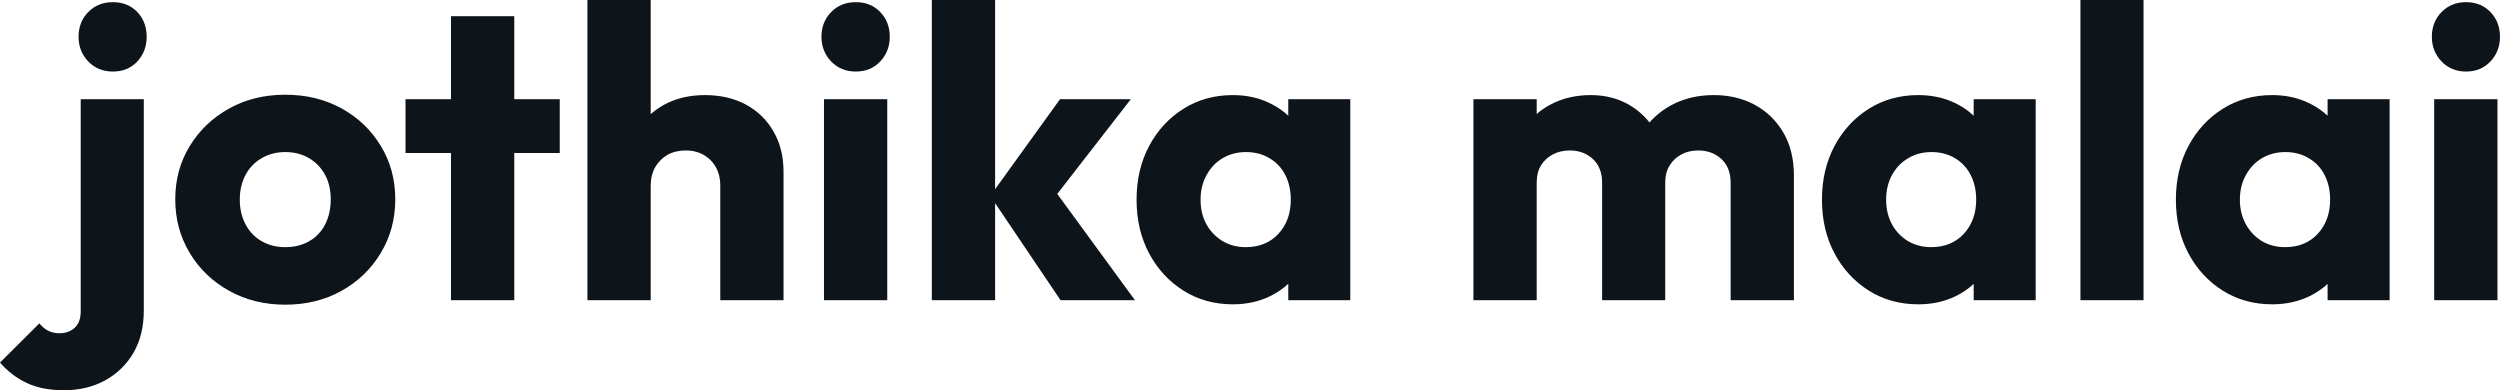 <svg fill="#0d141a" viewBox="0 0 139.081 21.712" height="100%" width="100%" xmlns="http://www.w3.org/2000/svg"><path preserveAspectRatio="none" d="M3.56 21.71L3.56 21.71Q2.35 21.71 1.50 21.31Q0.64 20.91 0 20.17L0 20.17L2.19 17.99Q2.44 18.29 2.70 18.41Q2.97 18.54 3.31 18.54L3.31 18.54Q3.82 18.54 4.15 18.24Q4.49 17.94 4.49 17.32L4.49 17.32L4.49 5.52L8.00 5.52L8.00 17.27Q8.00 18.63 7.43 19.62Q6.85 20.61 5.85 21.16Q4.85 21.71 3.56 21.71ZM6.28 3.98L6.28 3.98Q5.45 3.98 4.91 3.42Q4.37 2.85 4.37 2.05L4.37 2.05Q4.37 1.22 4.91 0.67Q5.45 0.12 6.28 0.12L6.28 0.12Q7.11 0.12 7.64 0.67Q8.16 1.22 8.16 2.05L8.16 2.05Q8.16 2.85 7.64 3.42Q7.11 3.98 6.28 3.98ZM15.87 16.95L15.87 16.95Q14.14 16.95 12.75 16.18Q11.36 15.41 10.56 14.08Q9.75 12.74 9.75 11.09L9.75 11.09Q9.75 9.43 10.56 8.12Q11.36 6.81 12.74 6.04Q14.12 5.27 15.87 5.27L15.87 5.27Q17.62 5.27 19.00 6.03Q20.38 6.79 21.18 8.11Q21.99 9.43 21.99 11.09L21.99 11.09Q21.99 12.74 21.18 14.08Q20.38 15.41 19.00 16.18Q17.62 16.95 15.87 16.95ZM15.87 13.75L15.87 13.75Q16.63 13.75 17.20 13.42Q17.78 13.09 18.09 12.48Q18.40 11.87 18.40 11.09L18.40 11.09Q18.40 10.30 18.08 9.72Q17.76 9.13 17.19 8.80Q16.63 8.46 15.87 8.46L15.87 8.46Q15.13 8.46 14.56 8.80Q13.98 9.13 13.66 9.73Q13.34 10.33 13.34 11.11L13.34 11.11Q13.34 11.87 13.66 12.48Q13.98 13.09 14.56 13.42Q15.13 13.75 15.87 13.75ZM28.61 16.70L25.09 16.70L25.09 0.90L28.61 0.90L28.61 16.70ZM31.14 8.51L22.56 8.51L22.56 5.52L31.14 5.52L31.14 8.51ZM43.59 16.70L40.07 16.70L40.07 10.33Q40.07 9.45 39.53 8.91Q38.98 8.37 38.16 8.37L38.16 8.37Q37.58 8.37 37.14 8.61Q36.71 8.86 36.45 9.30Q36.20 9.75 36.20 10.33L36.20 10.33L34.84 9.66Q34.84 8.35 35.40 7.36Q35.95 6.37 36.94 5.83Q37.93 5.29 39.21 5.29L39.21 5.29Q40.53 5.29 41.52 5.83Q42.50 6.37 43.04 7.33Q43.59 8.28 43.59 9.55L43.59 9.55L43.59 16.70ZM36.20 16.70L32.68 16.70L32.68 0L36.20 0L36.20 16.70ZM49.36 16.70L45.84 16.70L45.84 5.52L49.36 5.52L49.36 16.70ZM47.61 3.98L47.61 3.98Q46.78 3.98 46.24 3.42Q45.70 2.85 45.70 2.05L45.70 2.05Q45.70 1.22 46.24 0.67Q46.78 0.12 47.61 0.12L47.61 0.12Q48.44 0.12 48.97 0.67Q49.50 1.22 49.50 2.05L49.50 2.05Q49.50 2.85 48.97 3.42Q48.44 3.98 47.61 3.98ZM63.14 16.70L59.00 16.70L55.09 10.90L58.97 5.52L62.91 5.52L58.21 11.57L58.33 10.12L63.14 16.70ZM55.36 16.70L51.84 16.70L51.84 0L55.36 0L55.36 16.70ZM68.59 16.93L68.59 16.93Q67.05 16.93 65.84 16.17Q64.63 15.41 63.93 14.10Q63.23 12.79 63.23 11.11L63.23 11.11Q63.23 9.43 63.93 8.12Q64.63 6.81 65.84 6.05Q67.05 5.29 68.59 5.29L68.59 5.29Q69.71 5.29 70.62 5.73Q71.53 6.16 72.11 6.93Q72.68 7.71 72.75 8.69L72.75 8.69L72.75 13.52Q72.68 14.51 72.12 15.28Q71.55 16.05 70.63 16.49Q69.71 16.93 68.59 16.93ZM69.30 13.75L69.30 13.75Q70.43 13.75 71.12 13.01Q71.81 12.26 71.81 11.11L71.81 11.11Q71.81 10.33 71.50 9.73Q71.19 9.13 70.62 8.80Q70.06 8.46 69.32 8.46L69.32 8.46Q68.59 8.46 68.02 8.80Q67.46 9.13 67.13 9.73Q66.79 10.33 66.79 11.11L66.79 11.11Q66.79 11.87 67.11 12.47Q67.44 13.06 68.01 13.41Q68.59 13.75 69.30 13.75ZM75.12 16.70L71.67 16.70L71.67 13.69L72.20 10.97L71.67 8.26L71.67 5.52L75.12 5.52L75.12 16.70ZM85.49 16.70L81.97 16.70L81.97 5.52L85.49 5.52L85.49 16.70ZM92.64 16.70L89.13 16.70L89.13 10.17Q89.13 9.32 88.61 8.84Q88.09 8.37 87.33 8.37L87.33 8.37Q86.80 8.37 86.39 8.59Q85.97 8.81 85.73 9.20Q85.49 9.59 85.49 10.17L85.49 10.17L84.13 9.57Q84.13 8.23 84.71 7.28Q85.28 6.33 86.27 5.81Q87.26 5.29 88.50 5.29L88.50 5.29Q89.68 5.29 90.61 5.82Q91.54 6.35 92.09 7.29Q92.64 8.23 92.64 9.55L92.64 9.55L92.64 16.70ZM99.80 16.70L96.28 16.70L96.28 10.17Q96.28 9.32 95.76 8.84Q95.24 8.37 94.48 8.37L94.48 8.37Q93.95 8.37 93.54 8.59Q93.13 8.81 92.89 9.20Q92.64 9.59 92.64 10.17L92.64 10.17L90.62 9.89Q90.67 8.46 91.30 7.44Q91.93 6.42 92.98 5.85Q94.02 5.29 95.34 5.29L95.34 5.29Q96.62 5.29 97.62 5.83Q98.62 6.37 99.21 7.37Q99.80 8.37 99.80 9.78L99.80 9.78L99.80 16.70ZM106.72 16.93L106.72 16.93Q105.18 16.93 103.97 16.17Q102.76 15.41 102.06 14.10Q101.36 12.79 101.36 11.11L101.36 11.11Q101.36 9.43 102.06 8.12Q102.76 6.81 103.97 6.05Q105.18 5.29 106.72 5.29L106.72 5.29Q107.85 5.29 108.76 5.73Q109.66 6.16 110.24 6.93Q110.81 7.71 110.88 8.69L110.88 8.69L110.88 13.52Q110.81 14.51 110.25 15.28Q109.69 16.05 108.77 16.49Q107.85 16.93 106.72 16.93ZM107.43 13.75L107.43 13.75Q108.56 13.75 109.25 13.01Q109.94 12.26 109.94 11.11L109.94 11.11Q109.94 10.33 109.63 9.73Q109.32 9.13 108.76 8.80Q108.19 8.46 107.46 8.46L107.46 8.46Q106.72 8.46 106.16 8.80Q105.59 9.13 105.26 9.73Q104.93 10.33 104.93 11.11L104.93 11.11Q104.93 11.87 105.25 12.47Q105.57 13.06 106.14 13.41Q106.72 13.75 107.43 13.75ZM113.25 16.70L109.80 16.70L109.80 13.69L110.33 10.97L109.80 8.26L109.80 5.52L113.25 5.52L113.25 16.70ZM119.25 16.70L115.74 16.70L115.74 0L119.25 0L119.25 16.70ZM126.41 16.93L126.41 16.93Q124.87 16.93 123.66 16.17Q122.45 15.41 121.75 14.10Q121.05 12.79 121.05 11.11L121.05 11.11Q121.05 9.43 121.75 8.12Q122.45 6.81 123.66 6.05Q124.87 5.29 126.41 5.29L126.41 5.29Q127.53 5.29 128.44 5.73Q129.35 6.16 129.93 6.93Q130.50 7.71 130.57 8.69L130.57 8.69L130.57 13.52Q130.50 14.51 129.94 15.28Q129.38 16.05 128.46 16.49Q127.53 16.93 126.41 16.93ZM127.12 13.75L127.12 13.75Q128.25 13.75 128.94 13.01Q129.63 12.26 129.63 11.11L129.63 11.11Q129.63 10.33 129.32 9.73Q129.01 9.13 128.44 8.80Q127.88 8.46 127.14 8.46L127.14 8.46Q126.41 8.46 125.84 8.80Q125.28 9.13 124.95 9.73Q124.61 10.33 124.61 11.11L124.61 11.11Q124.61 11.87 124.94 12.47Q125.26 13.06 125.83 13.41Q126.41 13.75 127.12 13.75ZM132.94 16.70L129.49 16.70L129.49 13.69L130.02 10.97L129.49 8.26L129.49 5.52L132.94 5.52L132.94 16.70ZM138.94 16.70L135.42 16.70L135.42 5.52L138.94 5.52L138.94 16.70ZM137.19 3.98L137.19 3.98Q136.37 3.98 135.83 3.42Q135.29 2.85 135.29 2.05L135.29 2.05Q135.29 1.22 135.83 0.67Q136.37 0.12 137.19 0.12L137.19 0.12Q138.02 0.12 138.55 0.67Q139.08 1.22 139.08 2.05L139.08 2.05Q139.08 2.85 138.55 3.42Q138.02 3.98 137.19 3.98Z"></path></svg>
